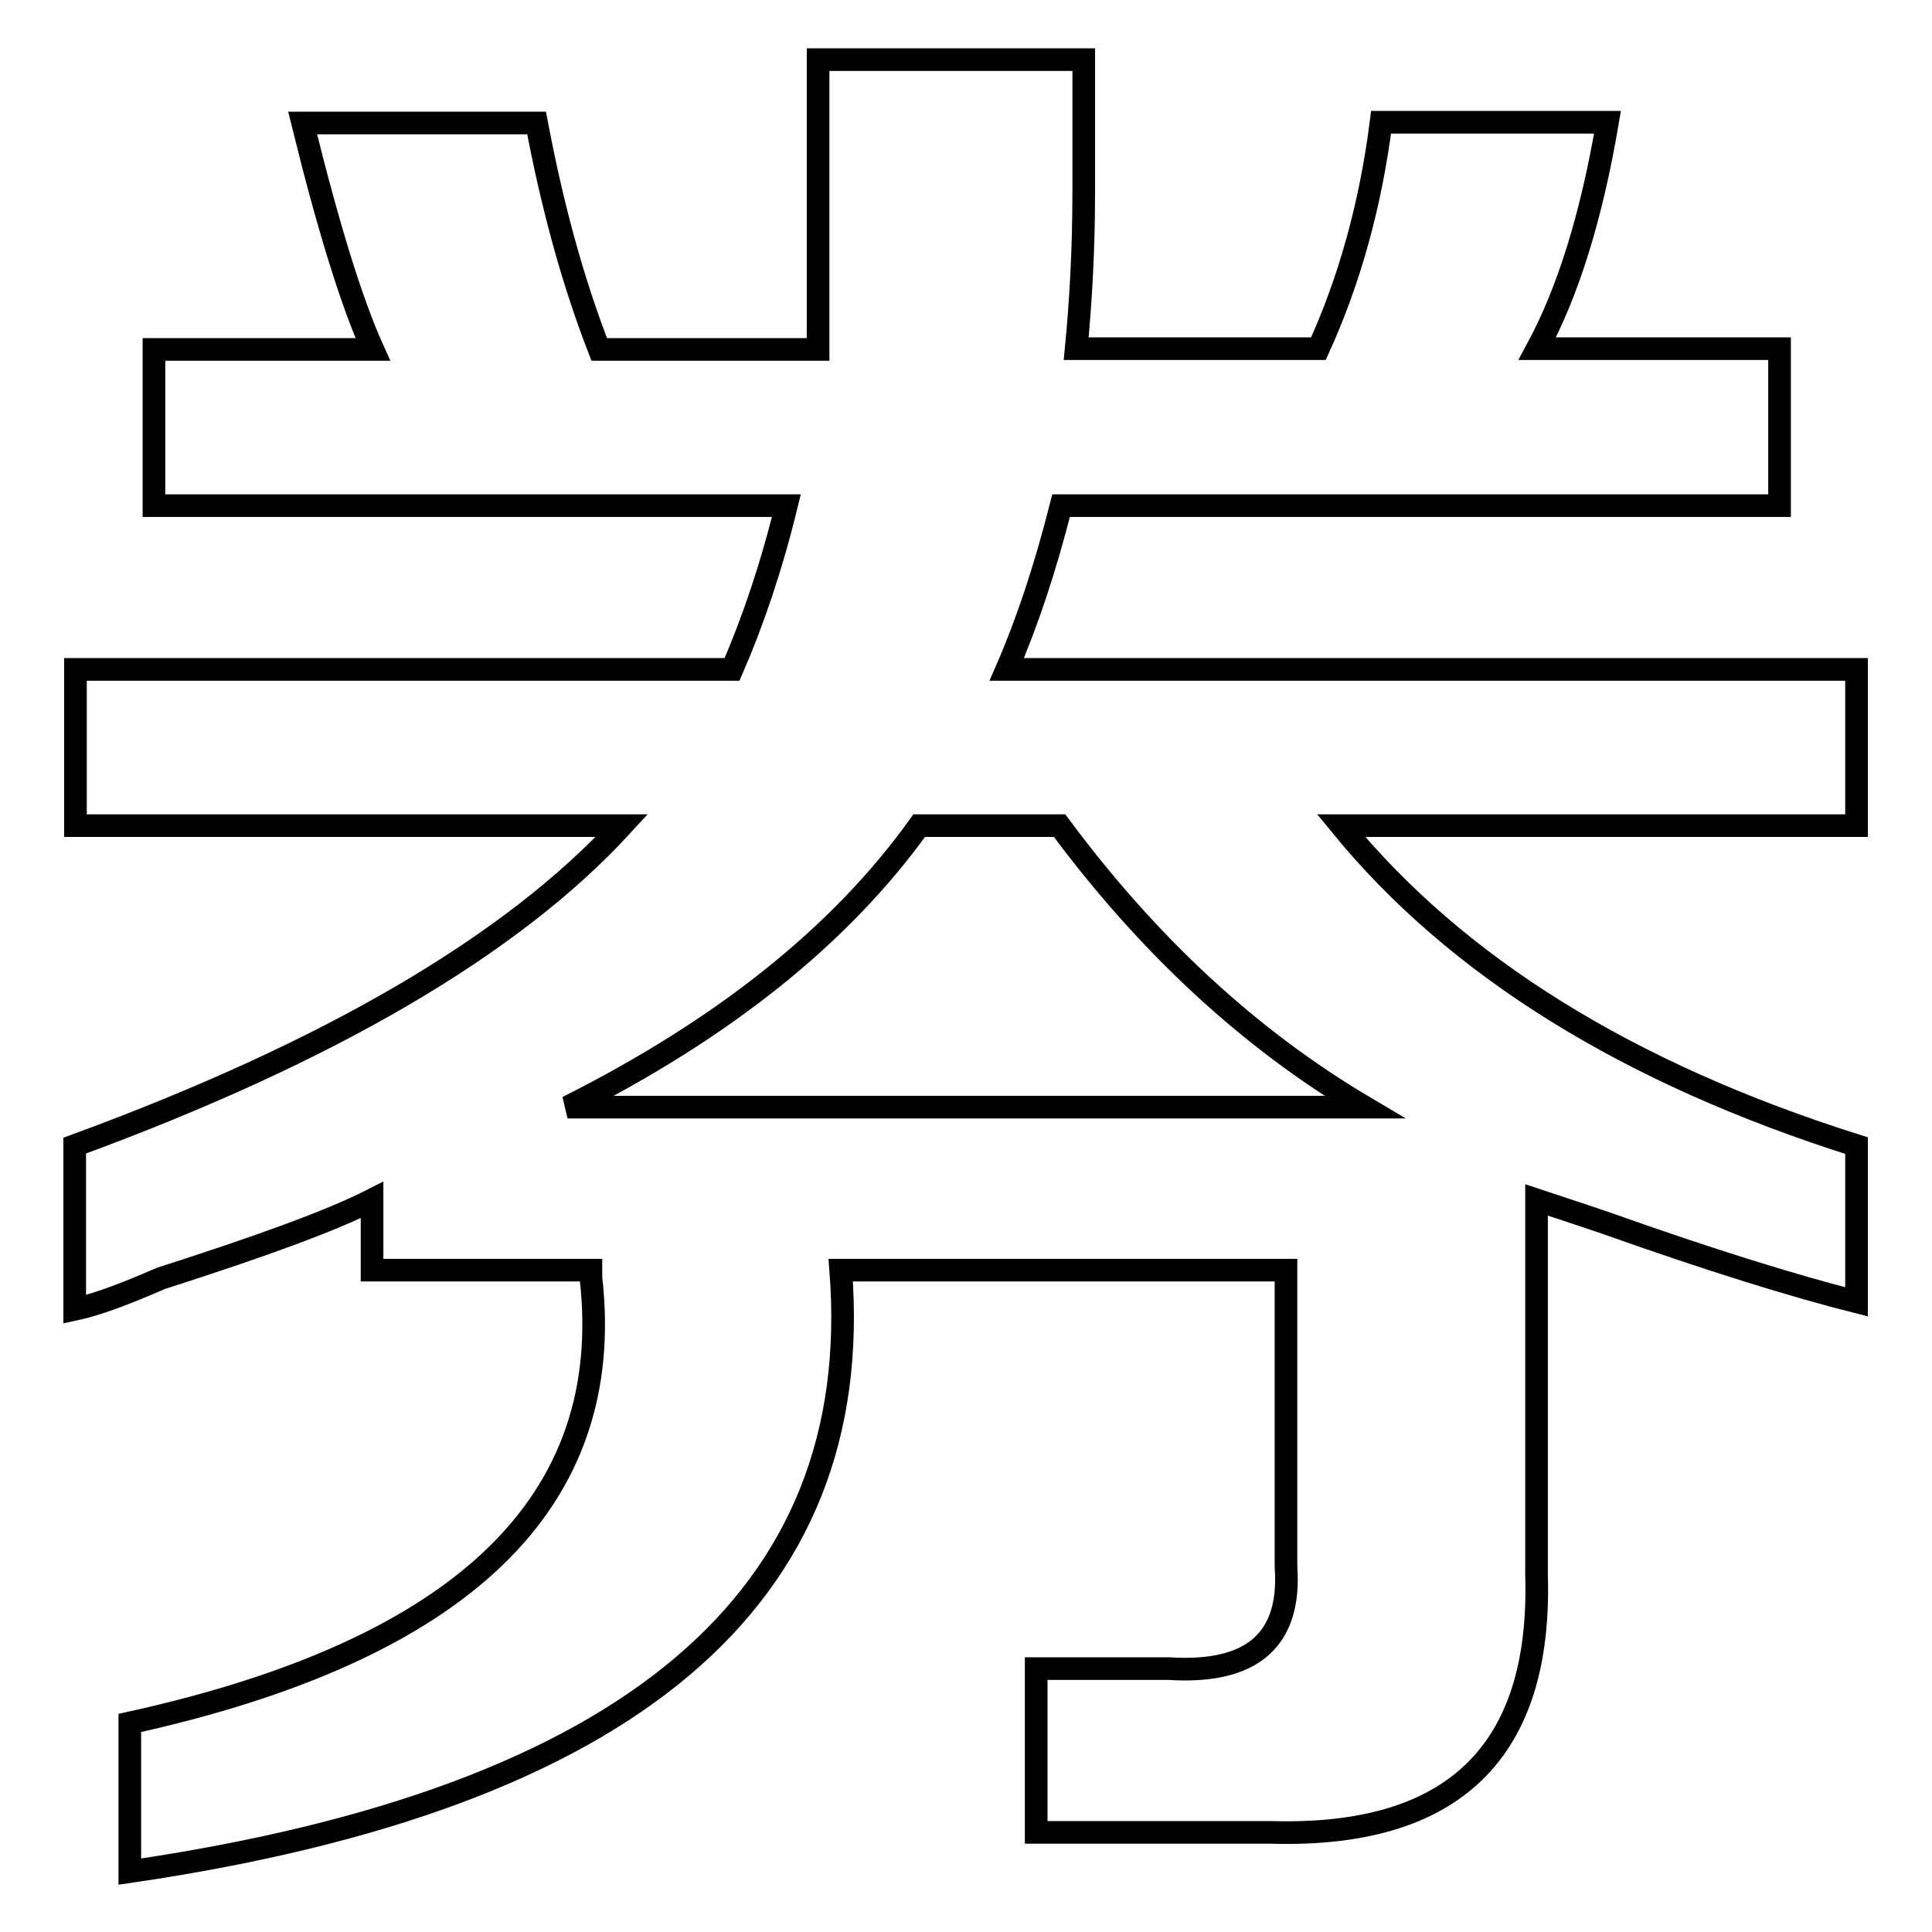 <?xml version="1.0" encoding="utf-8"?>
<!-- Svg Vector Icons : http://www.onlinewebfonts.com/icon -->
<!DOCTYPE svg PUBLIC "-//W3C//DTD SVG 1.1//EN" "http://www.w3.org/Graphics/SVG/1.1/DTD/svg11.dtd">
<svg version="1.1" xmlns="http://www.w3.org/2000/svg" xmlns:xlink="http://www.w3.org/1999/xlink" x="0px" y="0px" viewBox="0 0 256 256" enable-background="new 0 0 256 256" xml:space="preserve">
<g><g><path stroke-width="3" fill-opacity="0" stroke="#000000"  d="M20.4,67V46.3h29c-2.8-6.2-5.9-16.2-9.3-30h31c2.1,11.1,4.8,21,8.3,30h29c0-6.2,0-12.1,0-17.6V7.9h35.2v17.6c0,7.6-0.4,14.5-1,20.7h32.1c4.1-9,6.9-19,8.3-30h30c-2.1,12.4-5.2,22.4-9.3,30h32.1V67h-95.2c-2.1,8.3-4.5,15.5-7.2,21.7H246v20.7h-68.3c15.2,18.6,37.9,32.8,68.3,42.4v20.7c-8.3-2.1-19.3-5.5-33.1-10.4c-4.1-1.4-7.2-2.4-9.3-3.1v49.7c0.7,23.5-11.1,34.8-35.2,34.1h-31.1v-21.7h17.6c11,0.7,16.2-3.8,15.5-13.5v-39.3h-59c3.4,43.5-28,70-94.2,79.7v-19.7c44.1-9.7,64.5-29.3,61.1-59v-1h-29V159c-5.5,2.8-14.9,6.2-28,10.4c-4.8,2.1-8.6,3.5-11.4,4.1v-21.7c33.8-12.4,58-26.6,72.5-42.4H10V88.7H97c2.7-6.2,5.2-13.5,7.2-21.7L20.4,67L20.4,67z M121.8,109.4c-10.4,14.5-25.9,26.9-46.6,37.3h105.6c-15.2-9-28.6-21.4-40.4-37.3H121.8z"/></g></g>
</svg>